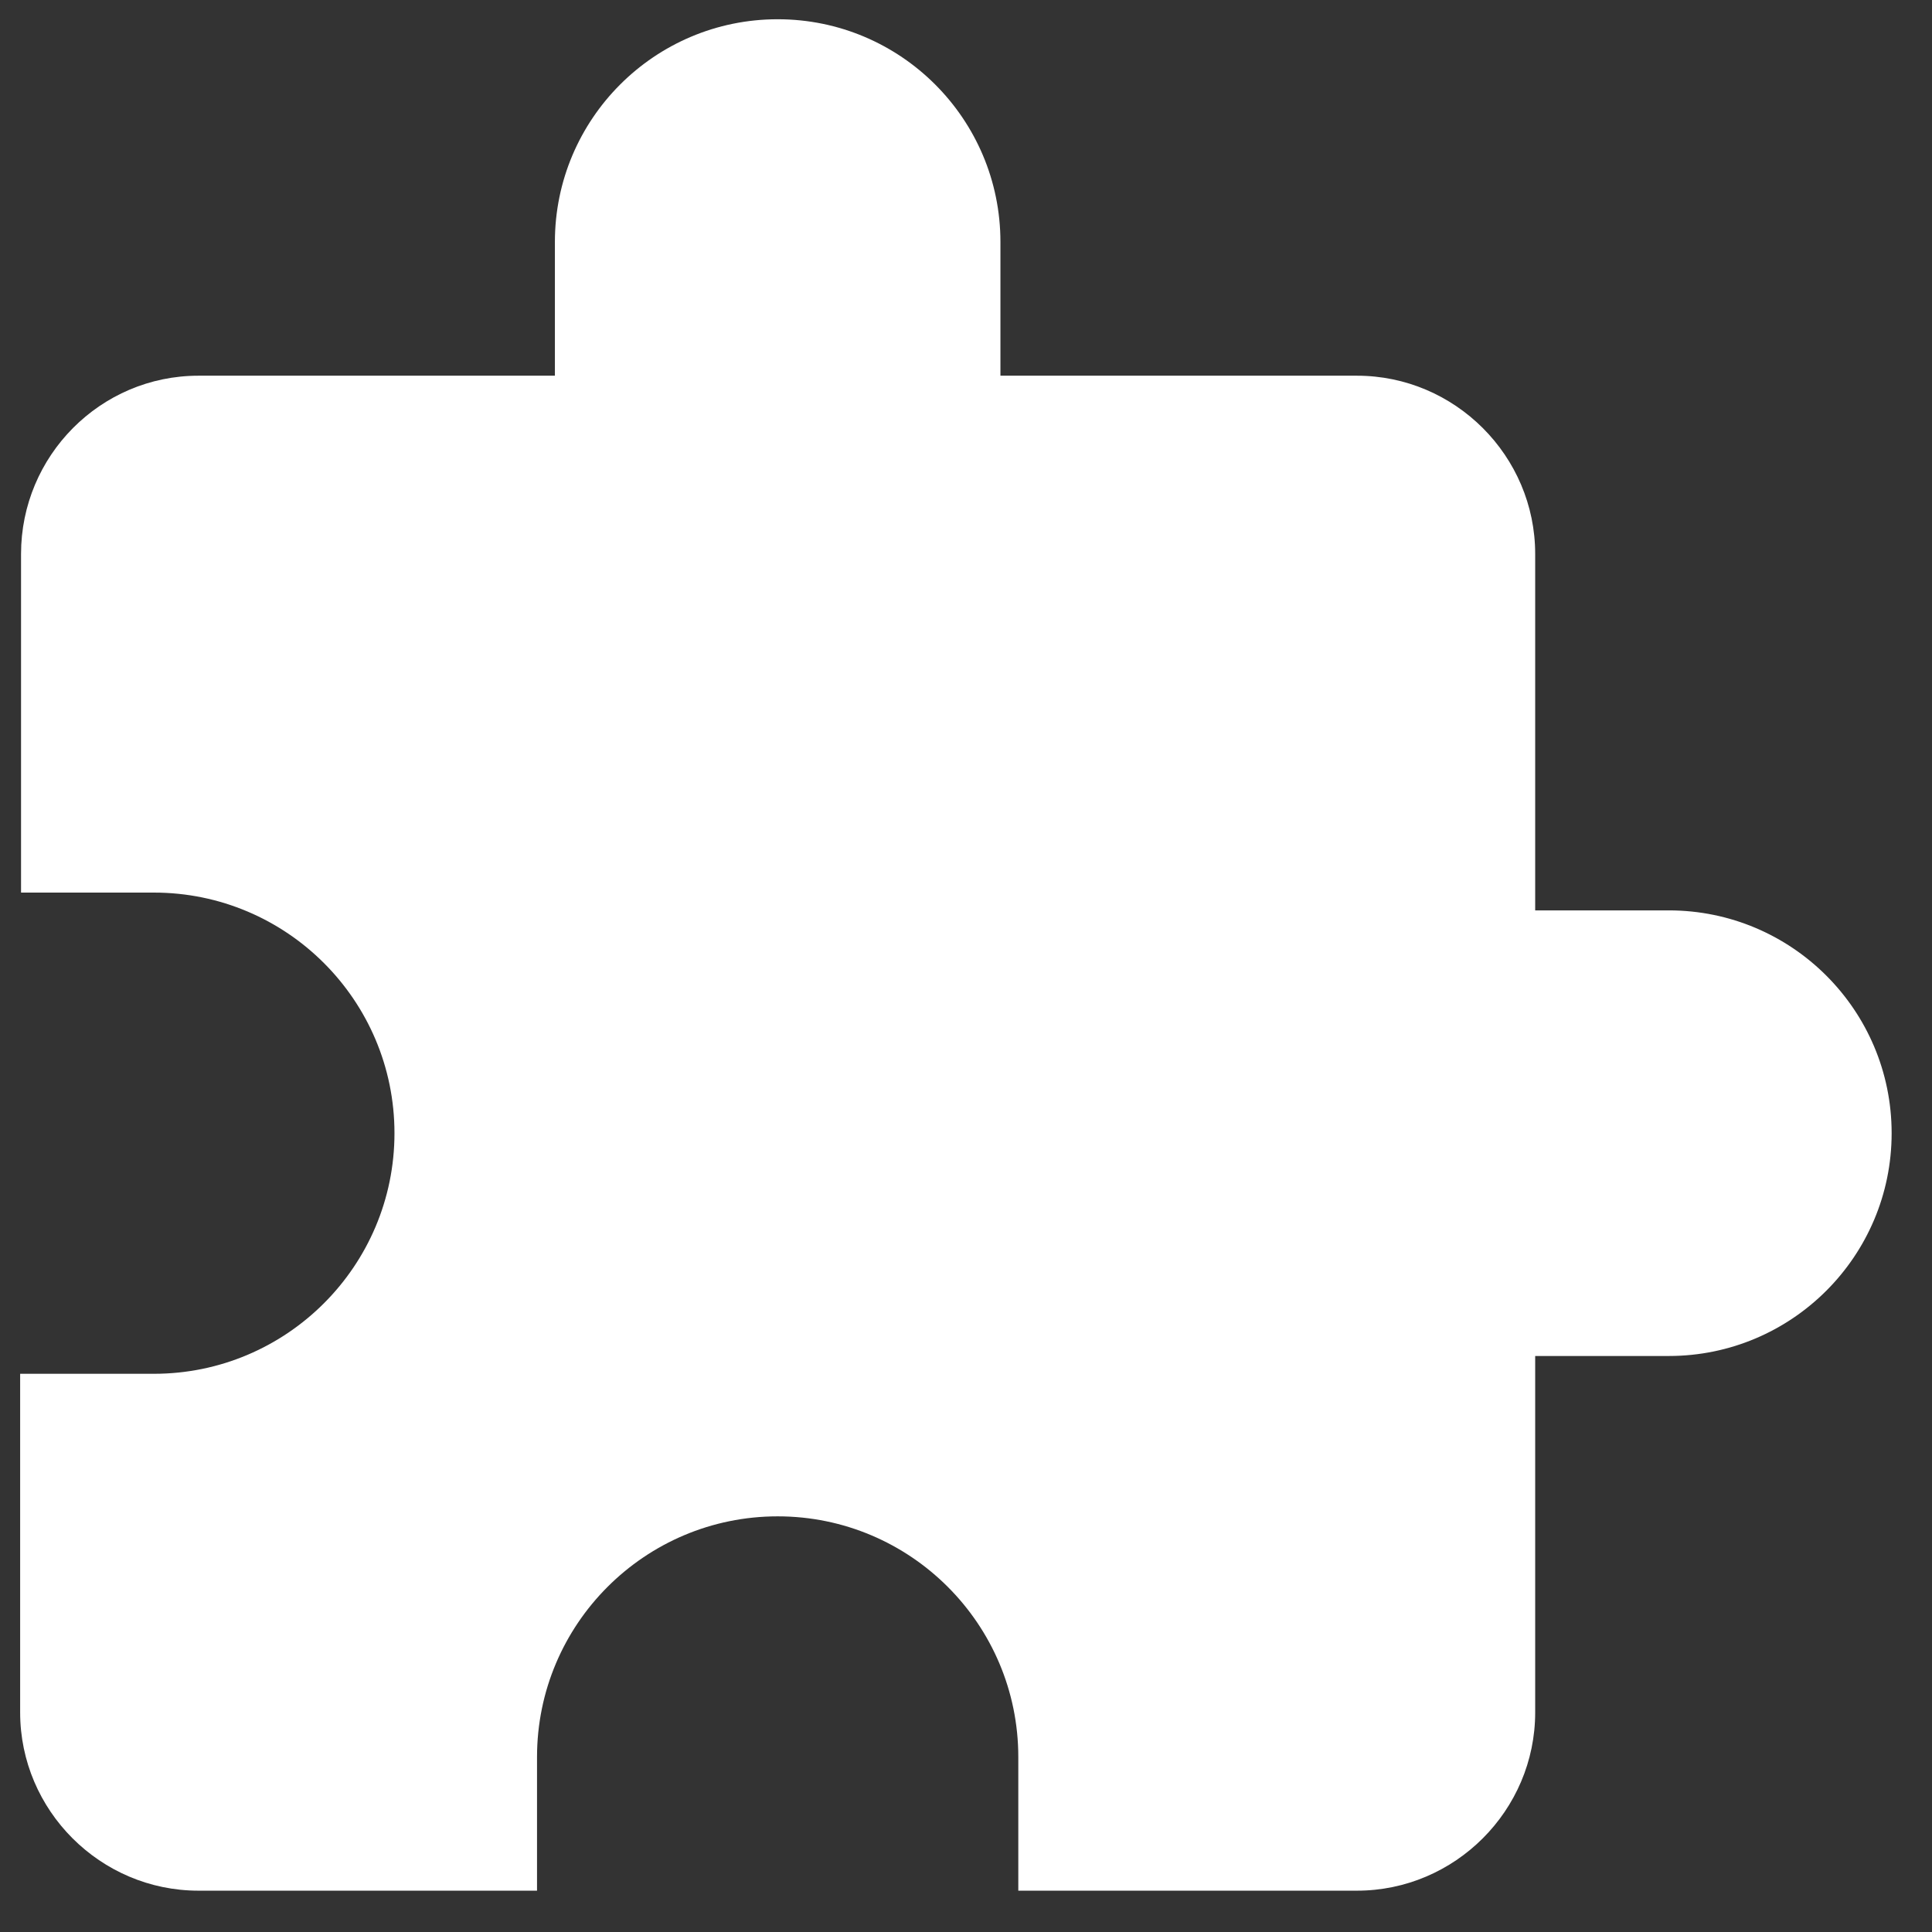 <svg width="28" height="28" viewBox="0 0 28 28" fill="none" xmlns="http://www.w3.org/2000/svg">
<rect x="0" y="0" width="28" height="28" fill="#333333" stroke="none"/>
<path d="M24.186 13.194H22.249V8.028C22.249 6.607 21.086 5.445 19.666 5.445H14.499V3.507C14.499 1.725 13.053 0.279 11.271 0.279C9.488 0.279 8.042 1.725 8.042 3.507V5.445H2.876C1.455 5.445 0.305 6.607 0.305 8.028V12.936H2.23C4.154 12.936 5.717 14.498 5.717 16.423C5.717 18.347 4.154 19.91 2.23 19.91H0.292V24.818C0.292 26.238 1.455 27.401 2.876 27.401H7.783V25.464C7.783 23.539 9.346 21.976 11.271 21.976C13.195 21.976 14.758 23.539 14.758 25.464V27.401H19.666C21.086 27.401 22.249 26.238 22.249 24.818V19.652H24.186C25.968 19.652 27.415 18.205 27.415 16.423C27.415 14.64 25.968 13.194 24.186 13.194Z" fill="white"/>
</svg>
